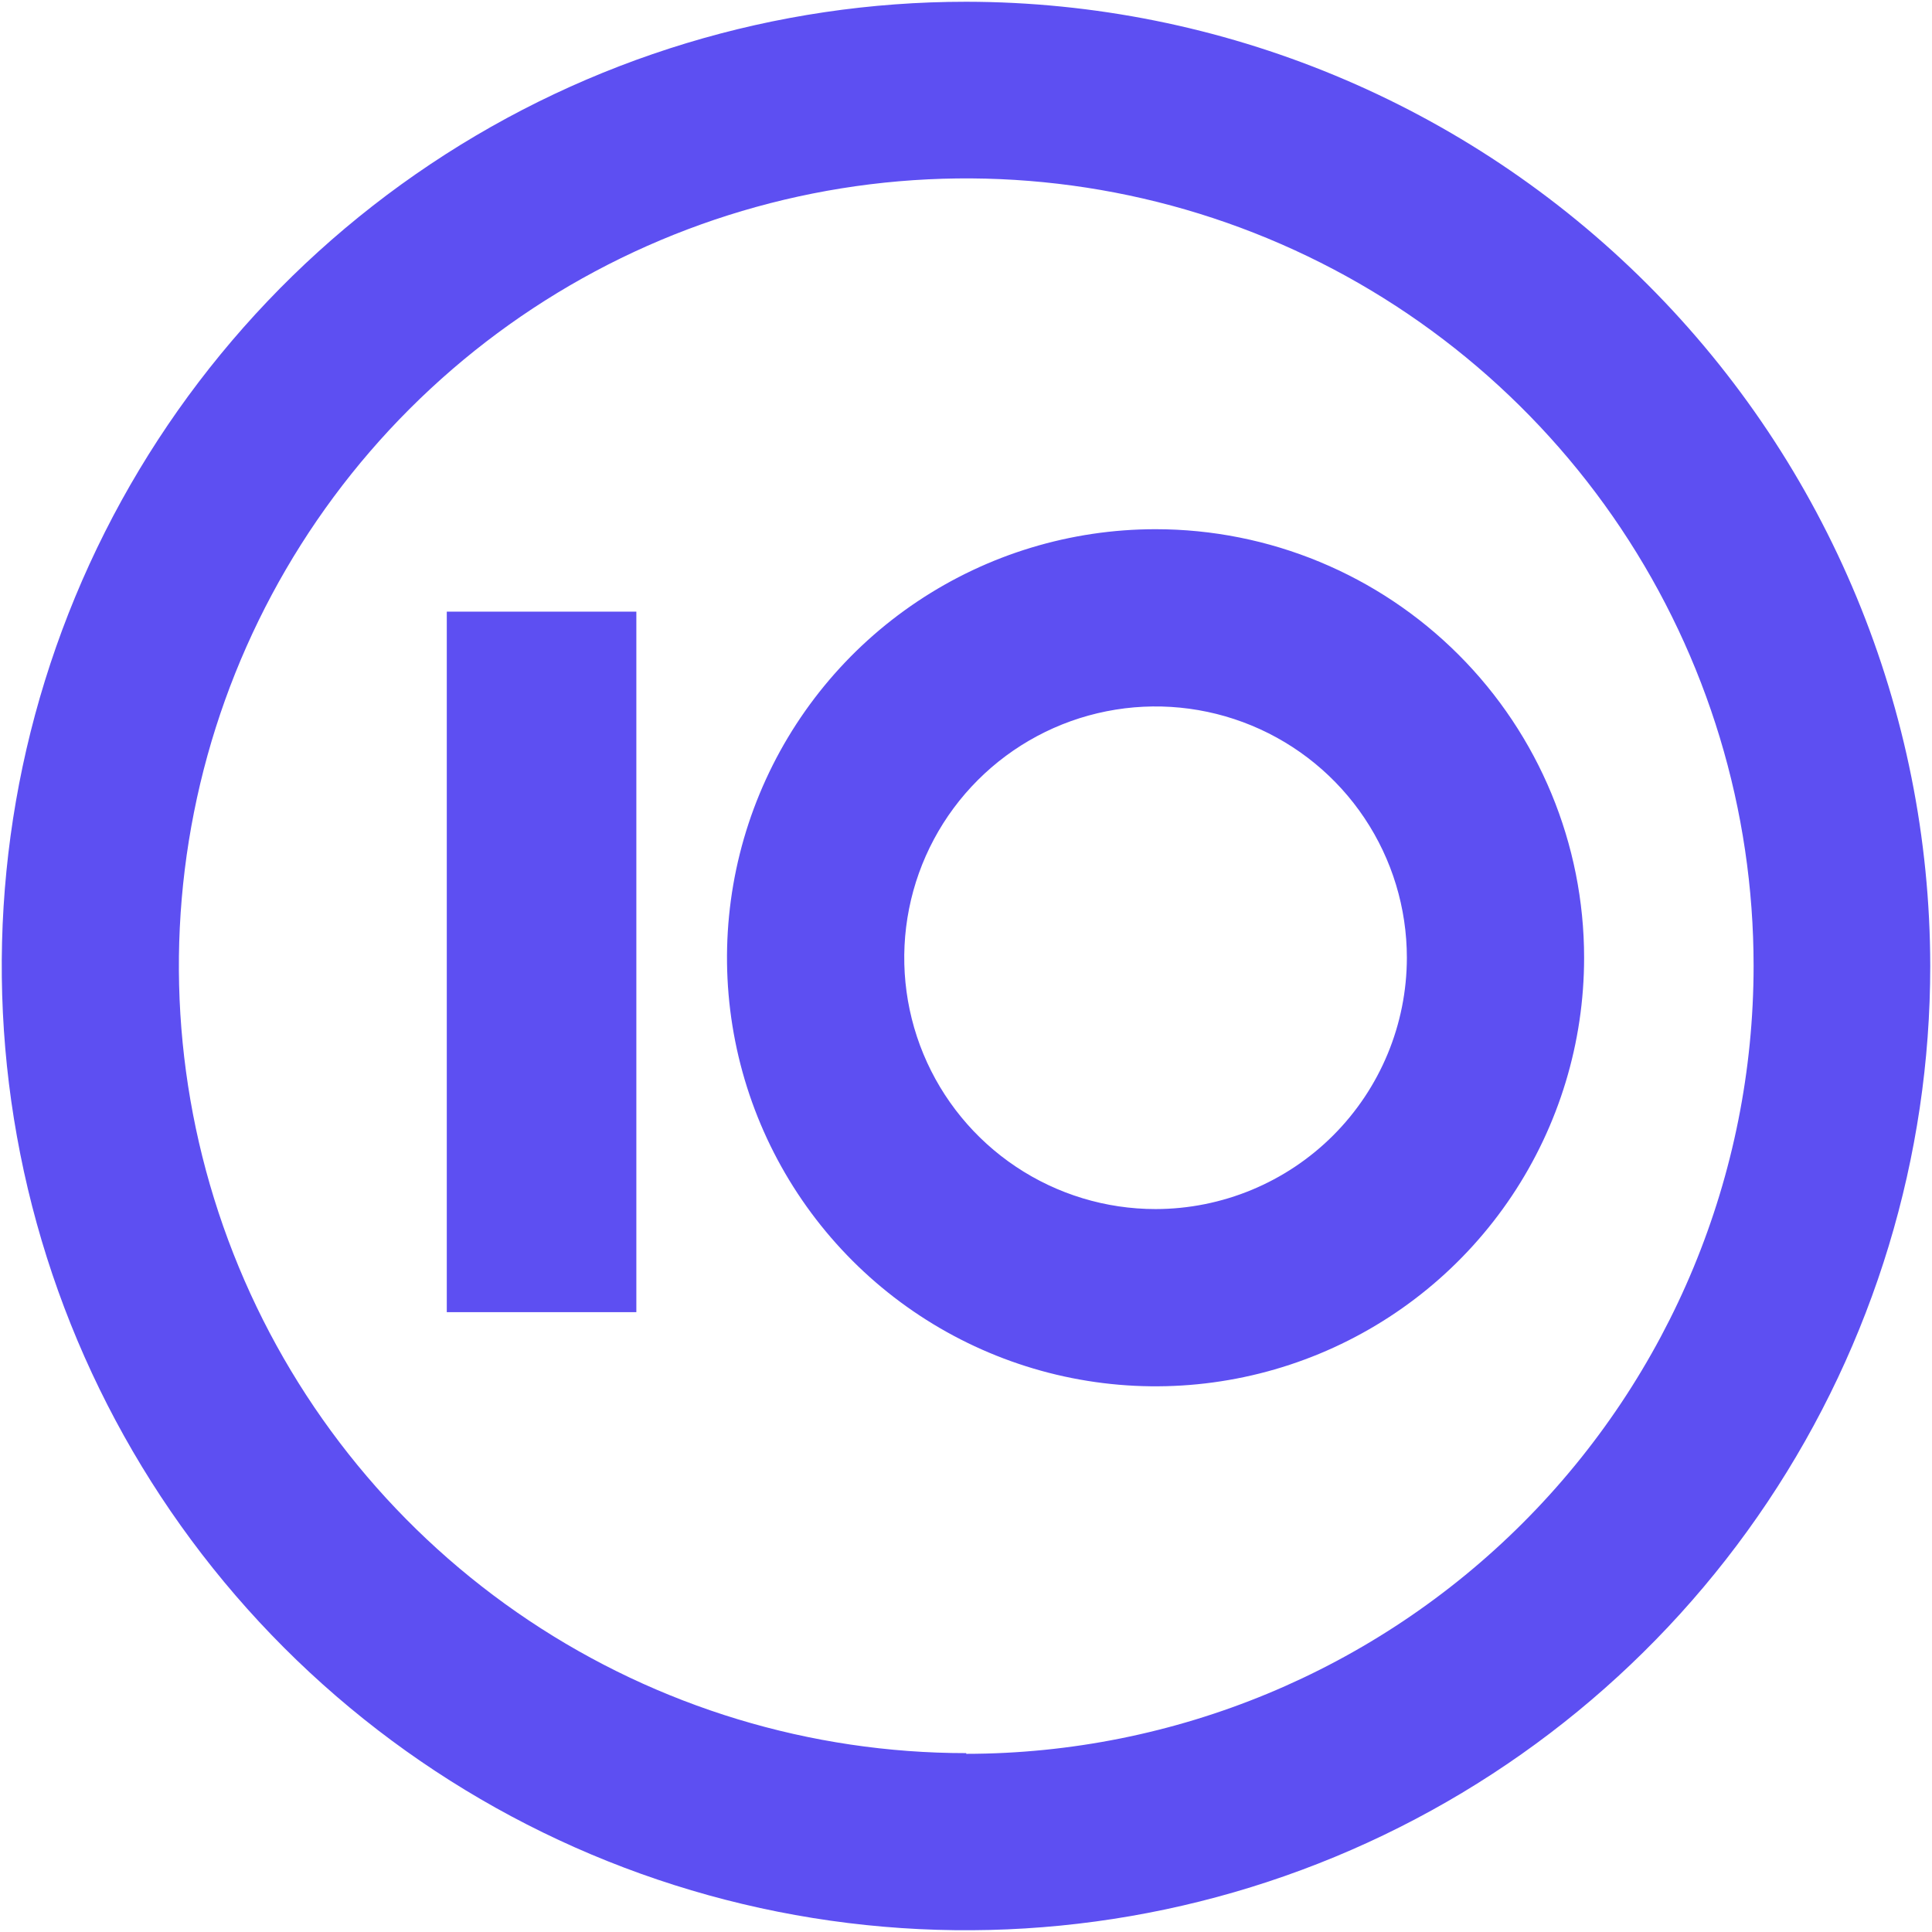 <svg width="261" height="261" viewBox="0 0 261 261" fill="none" xmlns="http://www.w3.org/2000/svg">
<path fill-rule="evenodd" clip-rule="evenodd" d="M130.532 0.237C104.767 0.231 79.579 7.865 58.153 22.175C36.727 36.484 20.026 56.826 10.162 80.628C0.298 104.43 -2.287 130.623 2.736 155.893C7.759 181.164 20.163 204.378 38.379 222.599C56.595 240.819 79.806 253.229 105.075 258.258C130.345 263.287 156.538 260.709 180.343 250.85C204.147 240.992 224.493 224.296 238.808 202.874C253.123 181.451 260.763 156.265 260.763 130.5C260.729 95.968 246.999 62.859 222.584 38.439C198.169 14.018 165.064 0.279 130.532 0.237ZM130.532 236.835C109.493 236.835 88.927 230.596 71.434 218.907C53.942 207.218 40.308 190.604 32.259 171.166C24.209 151.728 22.104 130.339 26.211 109.705C30.318 89.071 40.452 70.118 55.331 55.244C70.209 40.369 89.165 30.241 109.801 26.141C130.436 22.04 151.823 24.151 171.259 32.207C190.694 40.262 207.305 53.901 218.989 71.397C230.673 88.893 236.906 109.461 236.899 130.5C236.891 158.714 225.684 185.77 205.74 205.726C185.796 225.682 158.746 236.906 130.532 236.931V236.835ZM156.108 71.492C144.657 71.492 133.464 74.887 123.943 81.249C114.422 87.61 107.002 96.652 102.62 107.231C98.238 117.81 97.091 129.451 99.325 140.681C101.559 151.912 107.073 162.227 115.17 170.324C123.267 178.421 133.582 183.935 144.813 186.169C156.043 188.403 167.684 187.256 178.263 182.874C188.842 178.492 197.884 171.072 204.245 161.551C210.607 152.03 214.002 140.837 214.002 129.386C214.002 114.032 207.903 99.306 197.045 88.449C186.188 77.591 171.462 71.492 156.108 71.492ZM156.108 163.337C149.393 163.337 142.829 161.346 137.246 157.615C131.663 153.885 127.311 148.582 124.741 142.379C122.172 136.175 121.5 129.349 122.81 122.763C124.12 116.177 127.353 110.128 132.101 105.38C136.849 100.632 142.898 97.398 149.484 96.088C156.07 94.778 162.896 95.451 169.1 98.02C175.303 100.59 180.606 104.941 184.336 110.525C188.067 116.108 190.058 122.672 190.058 129.386C190.05 138.388 186.47 147.019 180.105 153.384C173.74 159.749 165.109 163.328 156.108 163.337ZM60.358 82.626H85.966V177.261H60.358V82.626Z" fill="#5D4FF2"/>
</svg>
